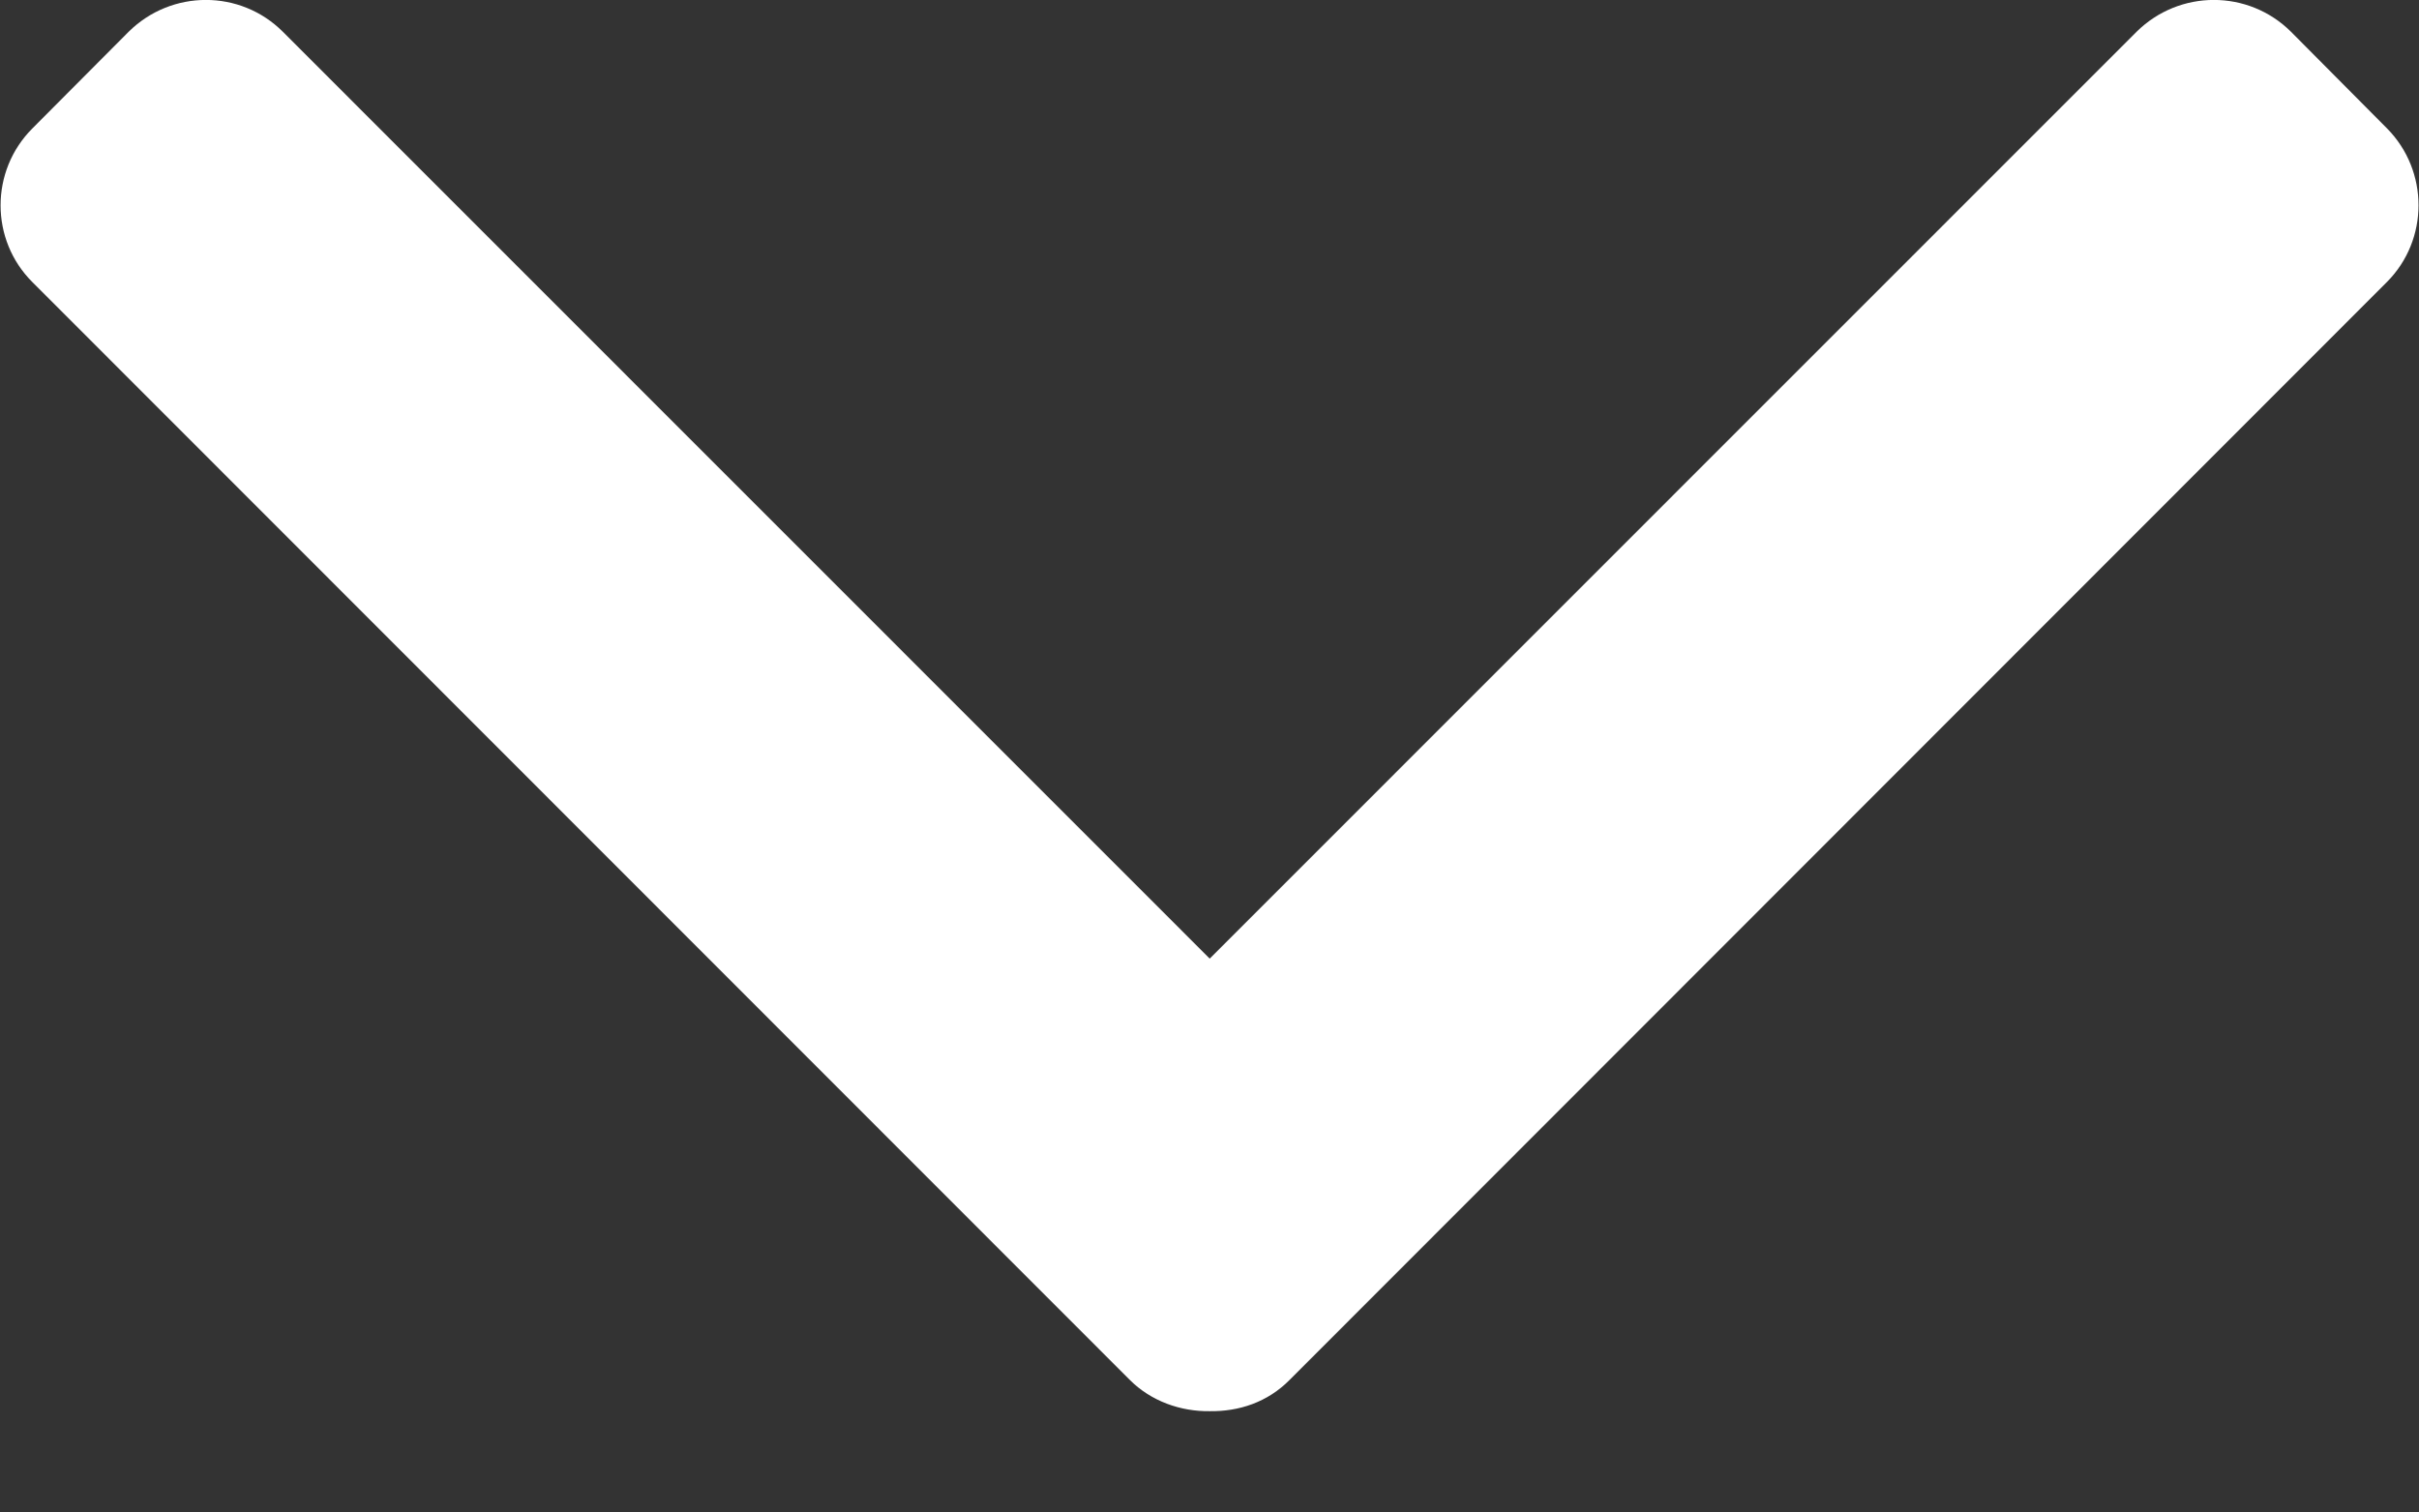 <?xml version="1.0" encoding="utf-8"?>
<!-- Generator: Adobe Illustrator 16.0.3, SVG Export Plug-In . SVG Version: 6.00 Build 0)  -->
<!DOCTYPE svg PUBLIC "-//W3C//DTD SVG 1.1//EN" "http://www.w3.org/Graphics/SVG/1.1/DTD/svg11.dtd">
<svg version="1.1" id="Layer_1" xmlns="http://www.w3.org/2000/svg" xmlns:xlink="http://www.w3.org/1999/xlink" x="0px" y="0px"
	 width="11.34px" height="7.09px" viewBox="0 0 11.34 7.09" enable-background="new 0 0 11.34 7.09" xml:space="preserve">
<rect x="0" y="0" width="11.34" height="7.09" fill="#333333" stroke="none"/>
<path fill="#FFFFFF" d="M11.19,0.602l-0.45-0.453c-0.2-0.199-0.523-0.199-0.724,0L5.671,4.495L1.326,0.149
	c-0.199-0.199-0.522-0.199-0.723,0L0.152,0.602c-0.199,0.199-0.199,0.523,0,0.721l5.143,5.146c0.101,0.102,0.241,0.15,0.376,0.148
	c0.136,0.002,0.271-0.041,0.376-0.148l5.143-5.147C11.387,1.124,11.387,0.801,11.19,0.602z"/>
</svg>
